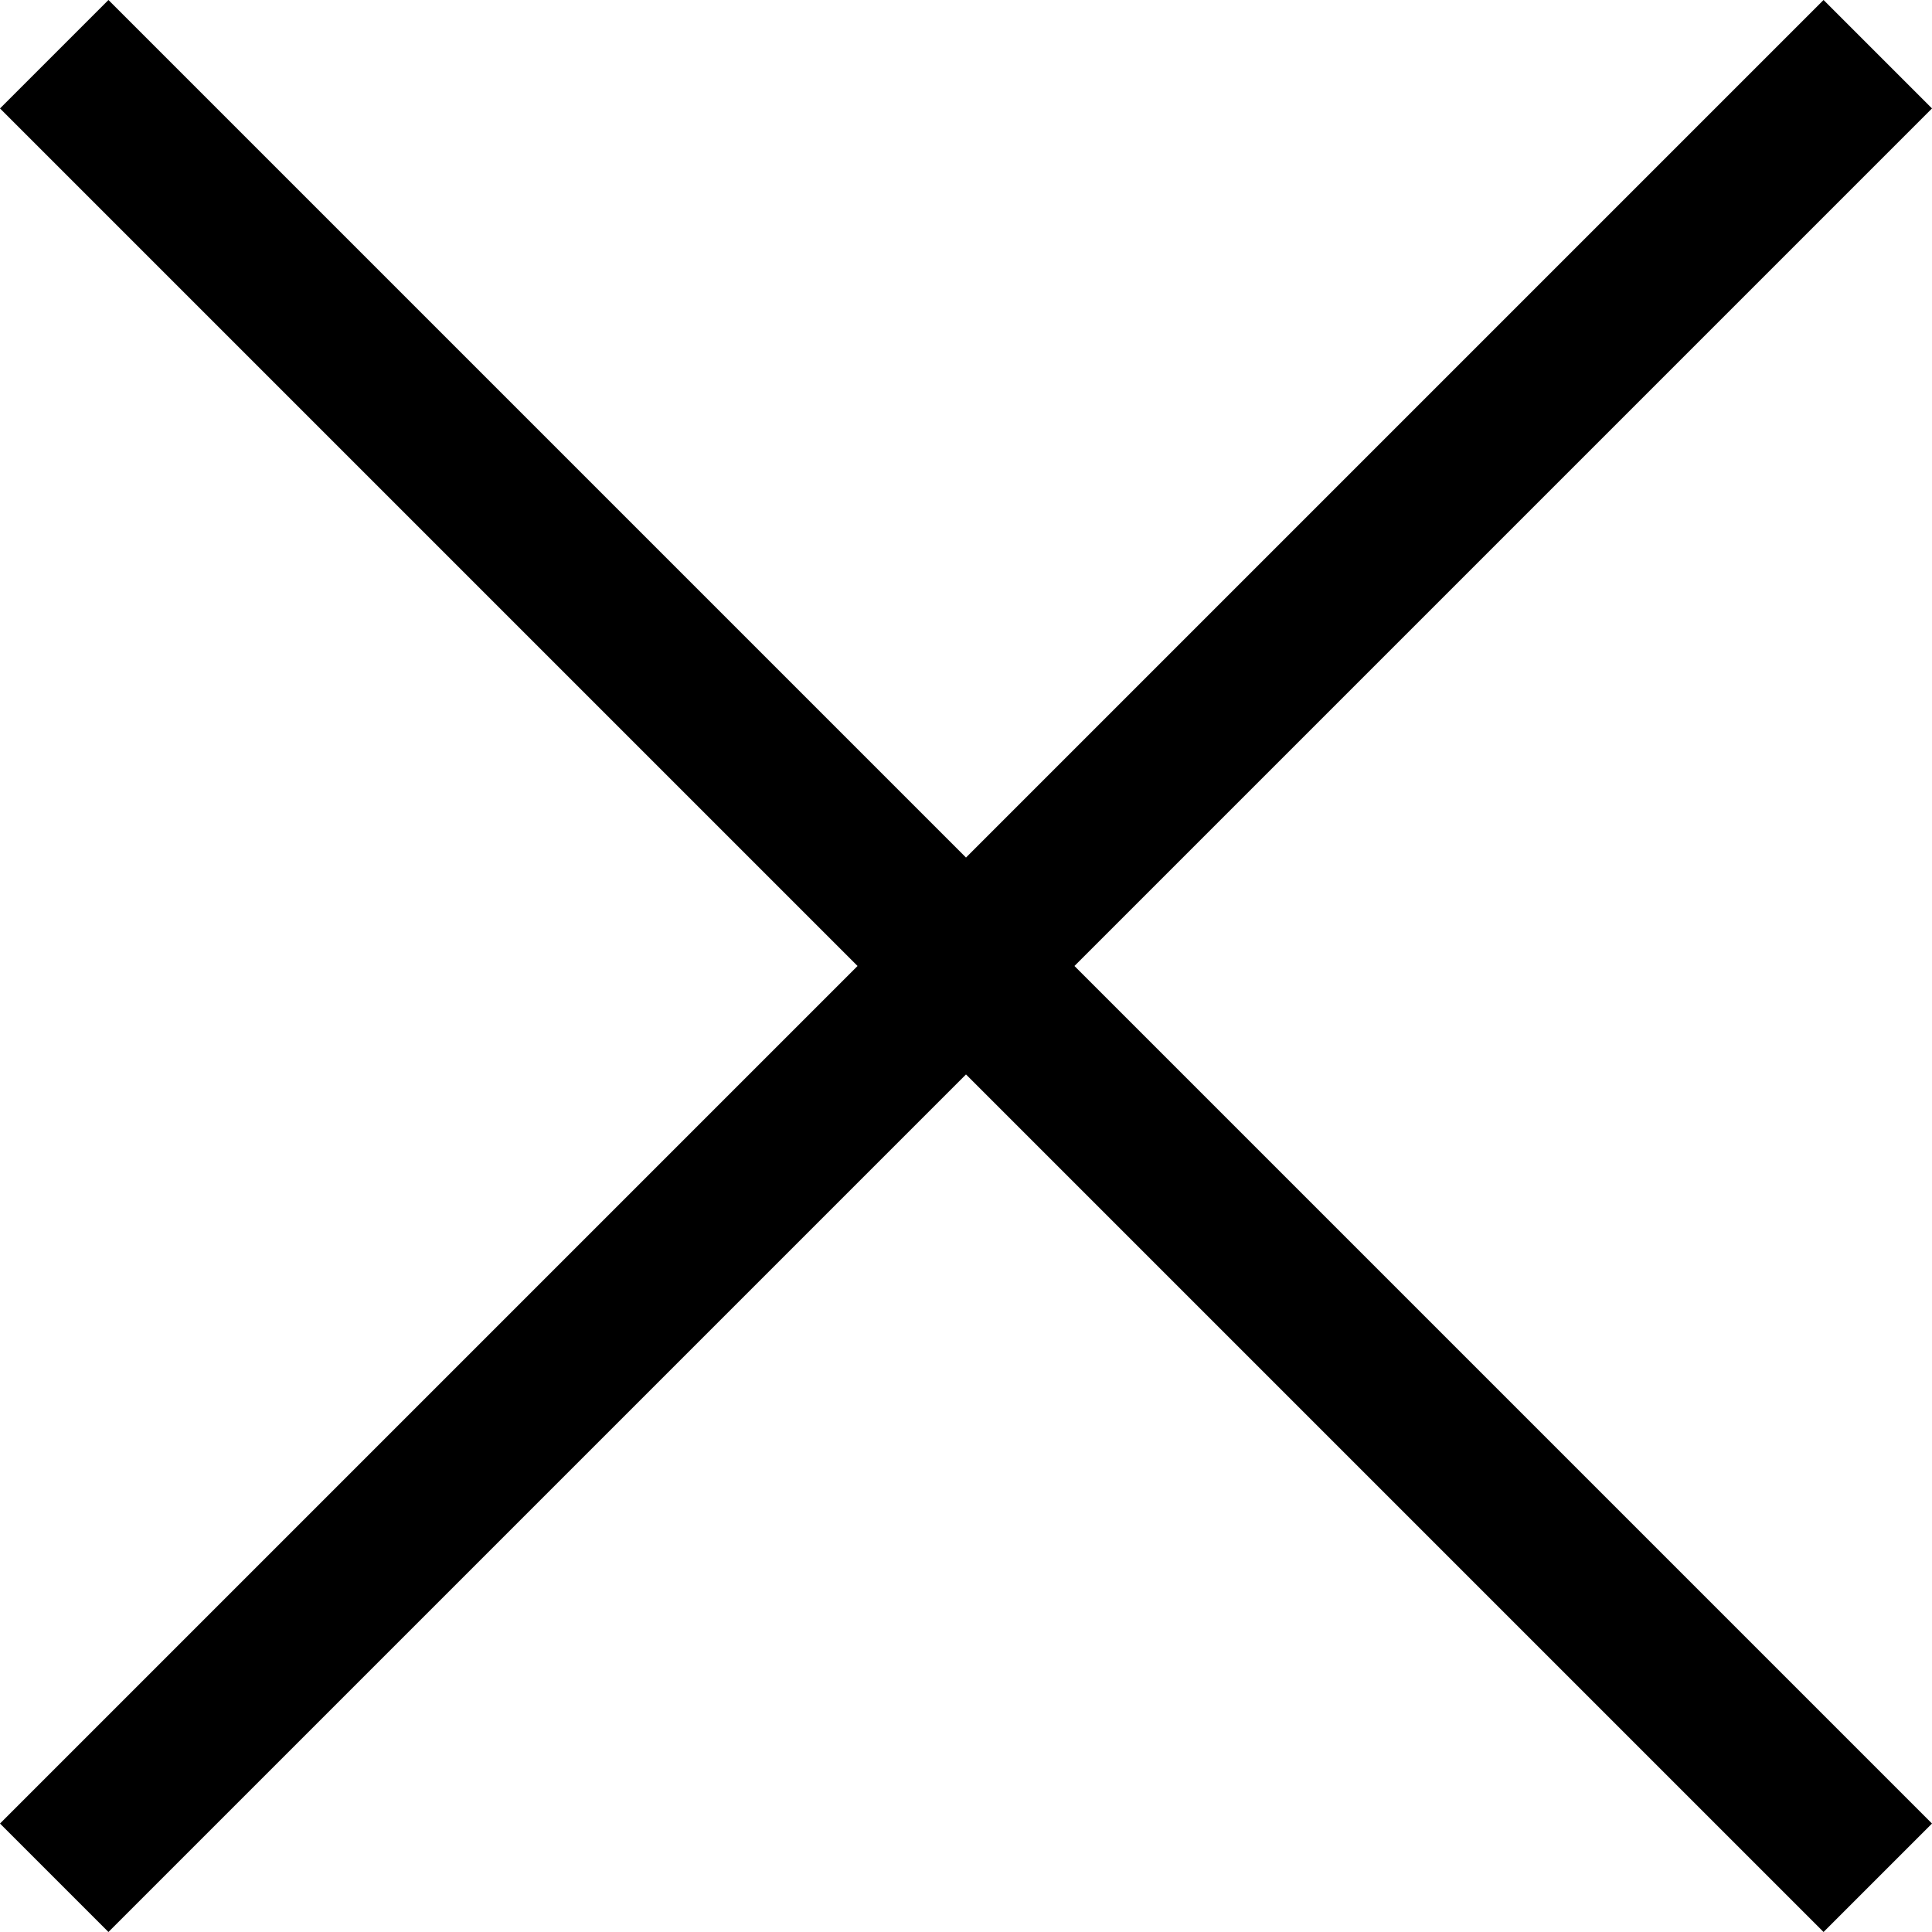 <?xml version="1.0" encoding="UTF-8"?> <svg xmlns="http://www.w3.org/2000/svg" width="30" height="30" viewBox="0 0 30 30" fill="none"><path d="M1.684 30L0 28.316L13.316 15L0 1.684L1.684 0L15 13.316L28.316 0L30 1.684L16.684 15L30 28.316L28.316 30L15 16.684L1.684 30Z" fill="black"></path></svg> 